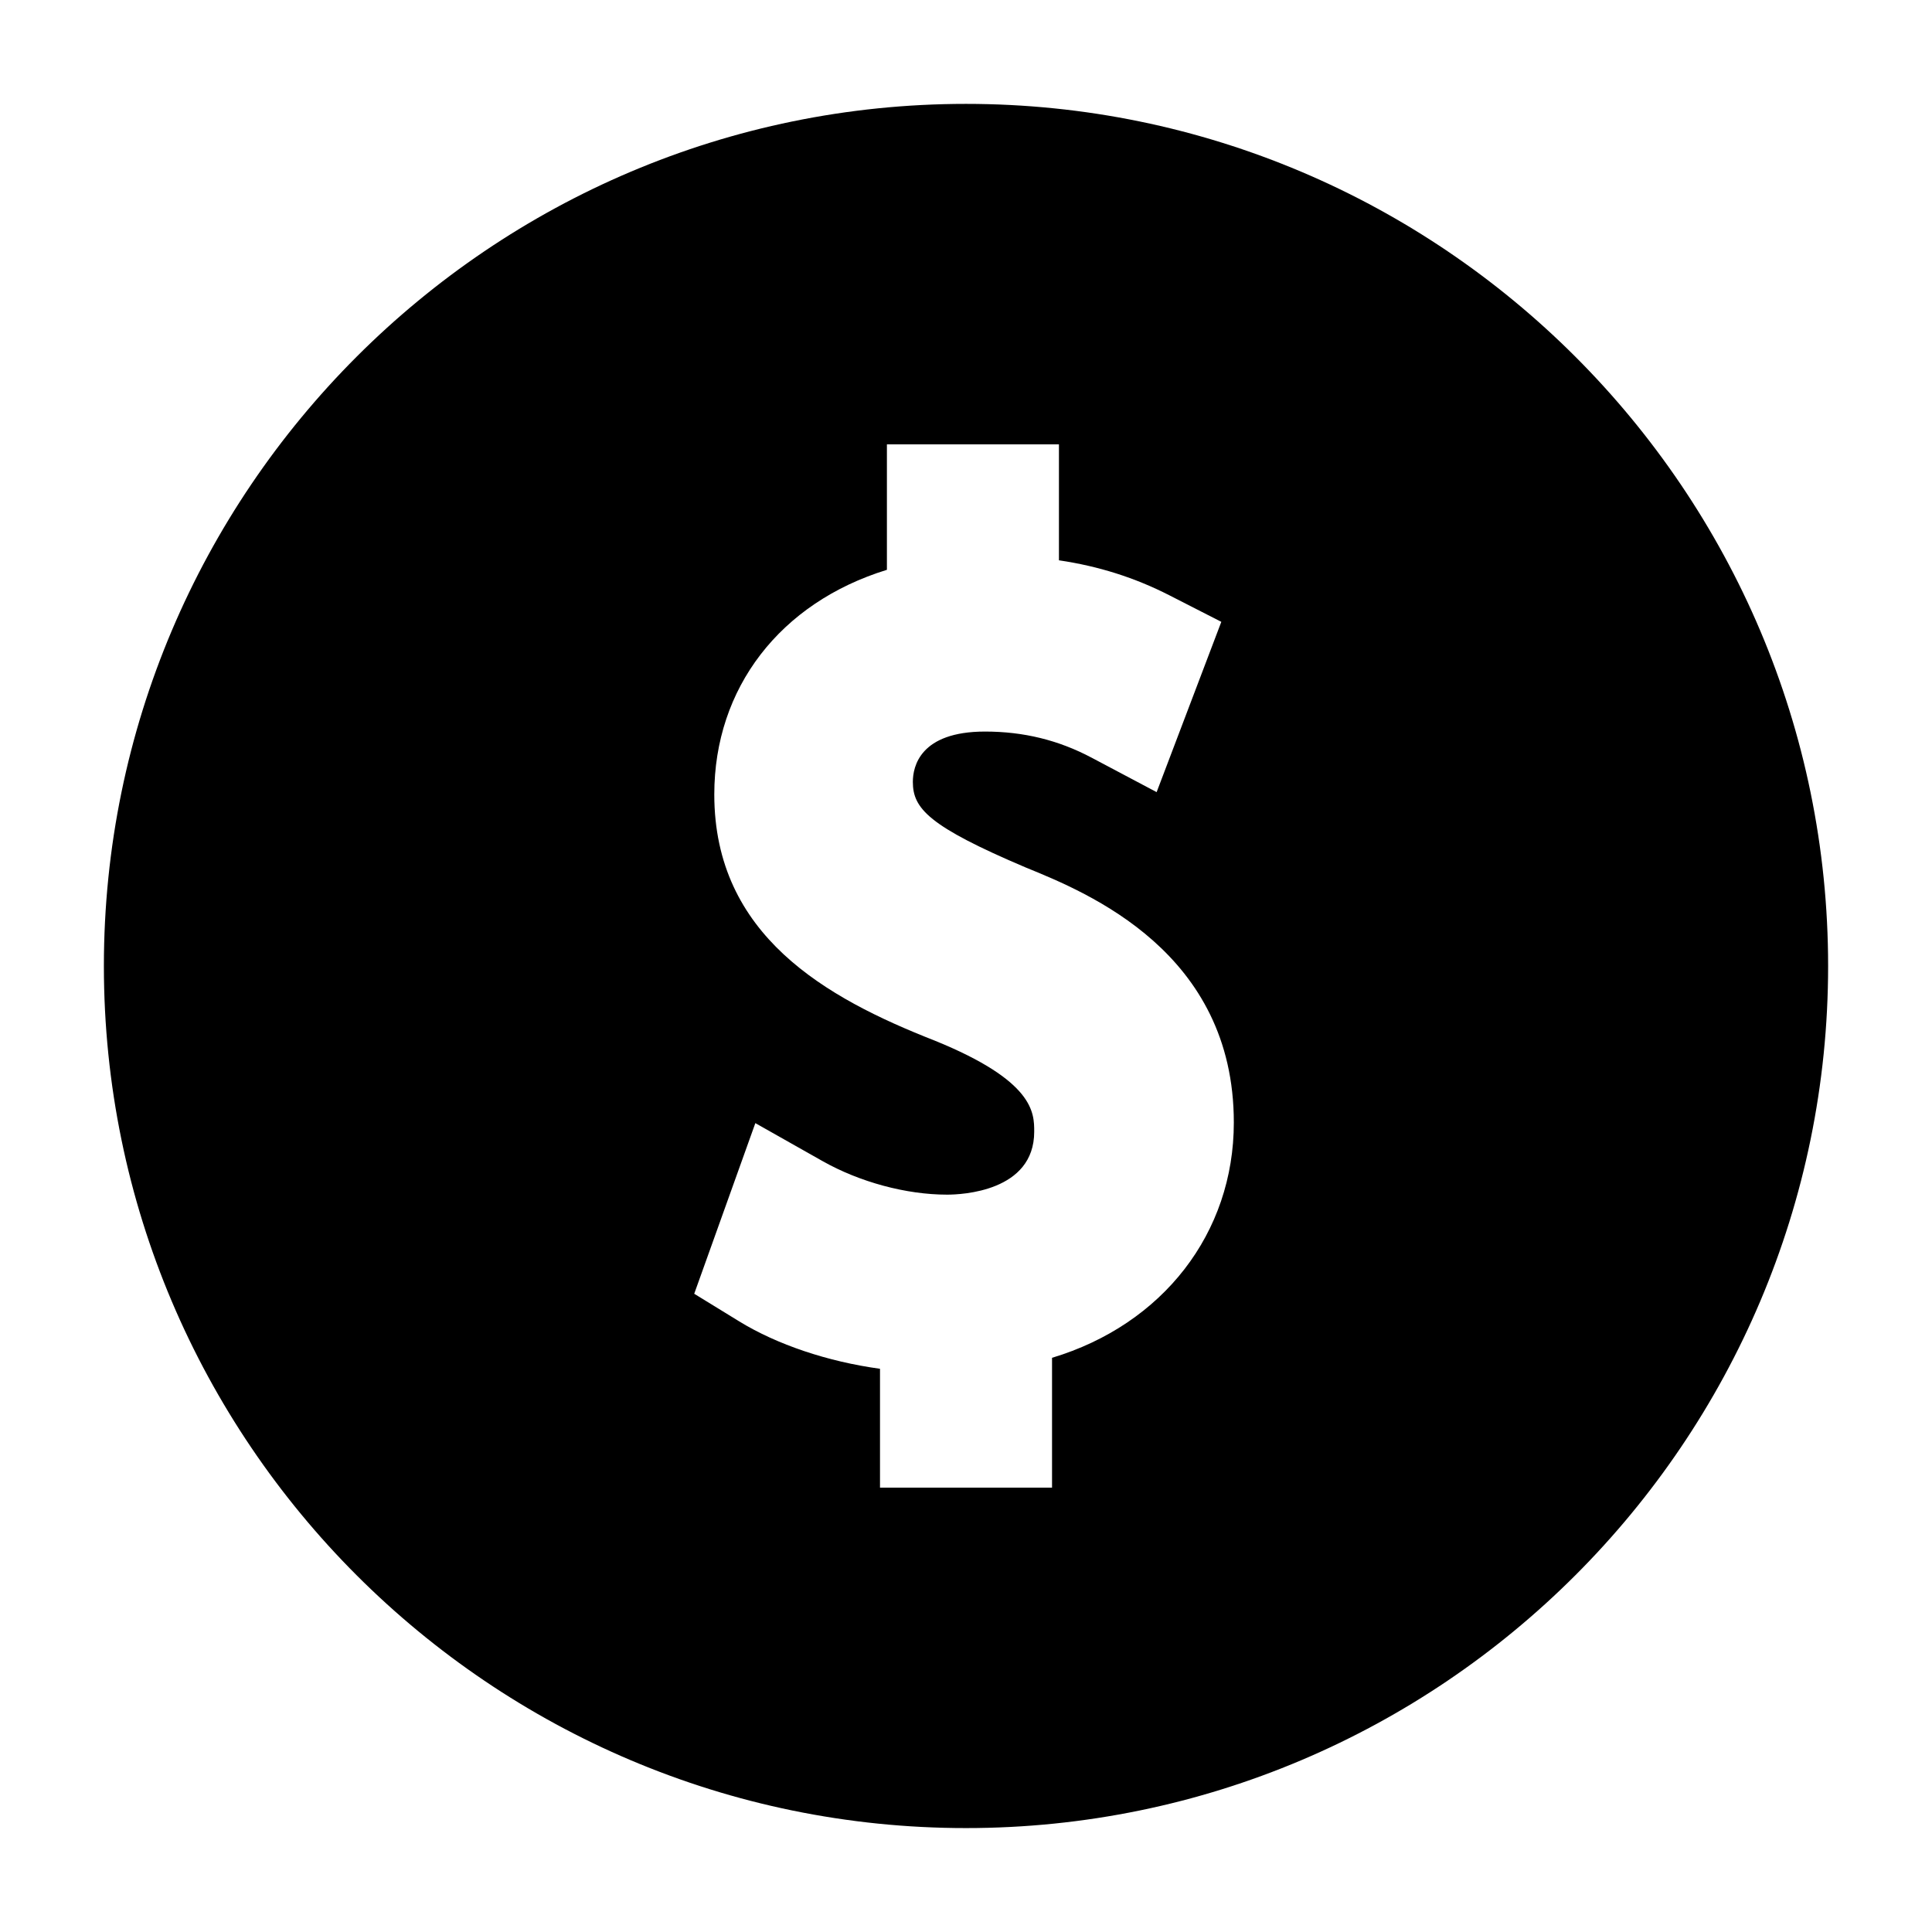 <?xml version="1.0" encoding="UTF-8"?>
<!-- Uploaded to: ICON Repo, www.iconrepo.com, Generator: ICON Repo Mixer Tools -->
<svg fill="#000000" width="800px" height="800px" version="1.1" viewBox="144 144 512 512" xmlns="http://www.w3.org/2000/svg">
 <path d="m628.47 400c0-125.98-102.49-228.47-228.47-228.47-125.98 0-228.47 102.49-228.47 228.47 0 125.98 102.49 228.46 228.47 228.46 125.98 0 228.47-102.49 228.47-228.46zm-288.59 94.168-11.906-7.309 16.199-45.219 17.773 10.043c9.859 5.578 22.199 8.91 33.031 8.91 3.852 0 23.098-0.809 23.098-16.684 0-5.027 0-13.434-26.375-24.141-28.863-11.309-58.406-27.918-58.406-65.238 0-28.203 17.449-50.801 45.746-59.523v-33.242h45.59v30.723c10.516 1.547 20.125 4.598 29.301 9.289l13.73 7.016-17.141 45.129-17.223-9.125c-8.797-4.664-18.043-6.926-28.25-6.926-17.27 0-19.133 9.32-19.133 13.336 0 7.043 4.156 11.75 29.949 22.699 16.465 6.707 55.125 22.465 55.113 67.578 0 29.305-18.812 53.516-48.176 62.348v34.41h-45.59v-31.5c-13.836-1.895-27.293-6.406-37.332-12.574z"/>
</svg>
